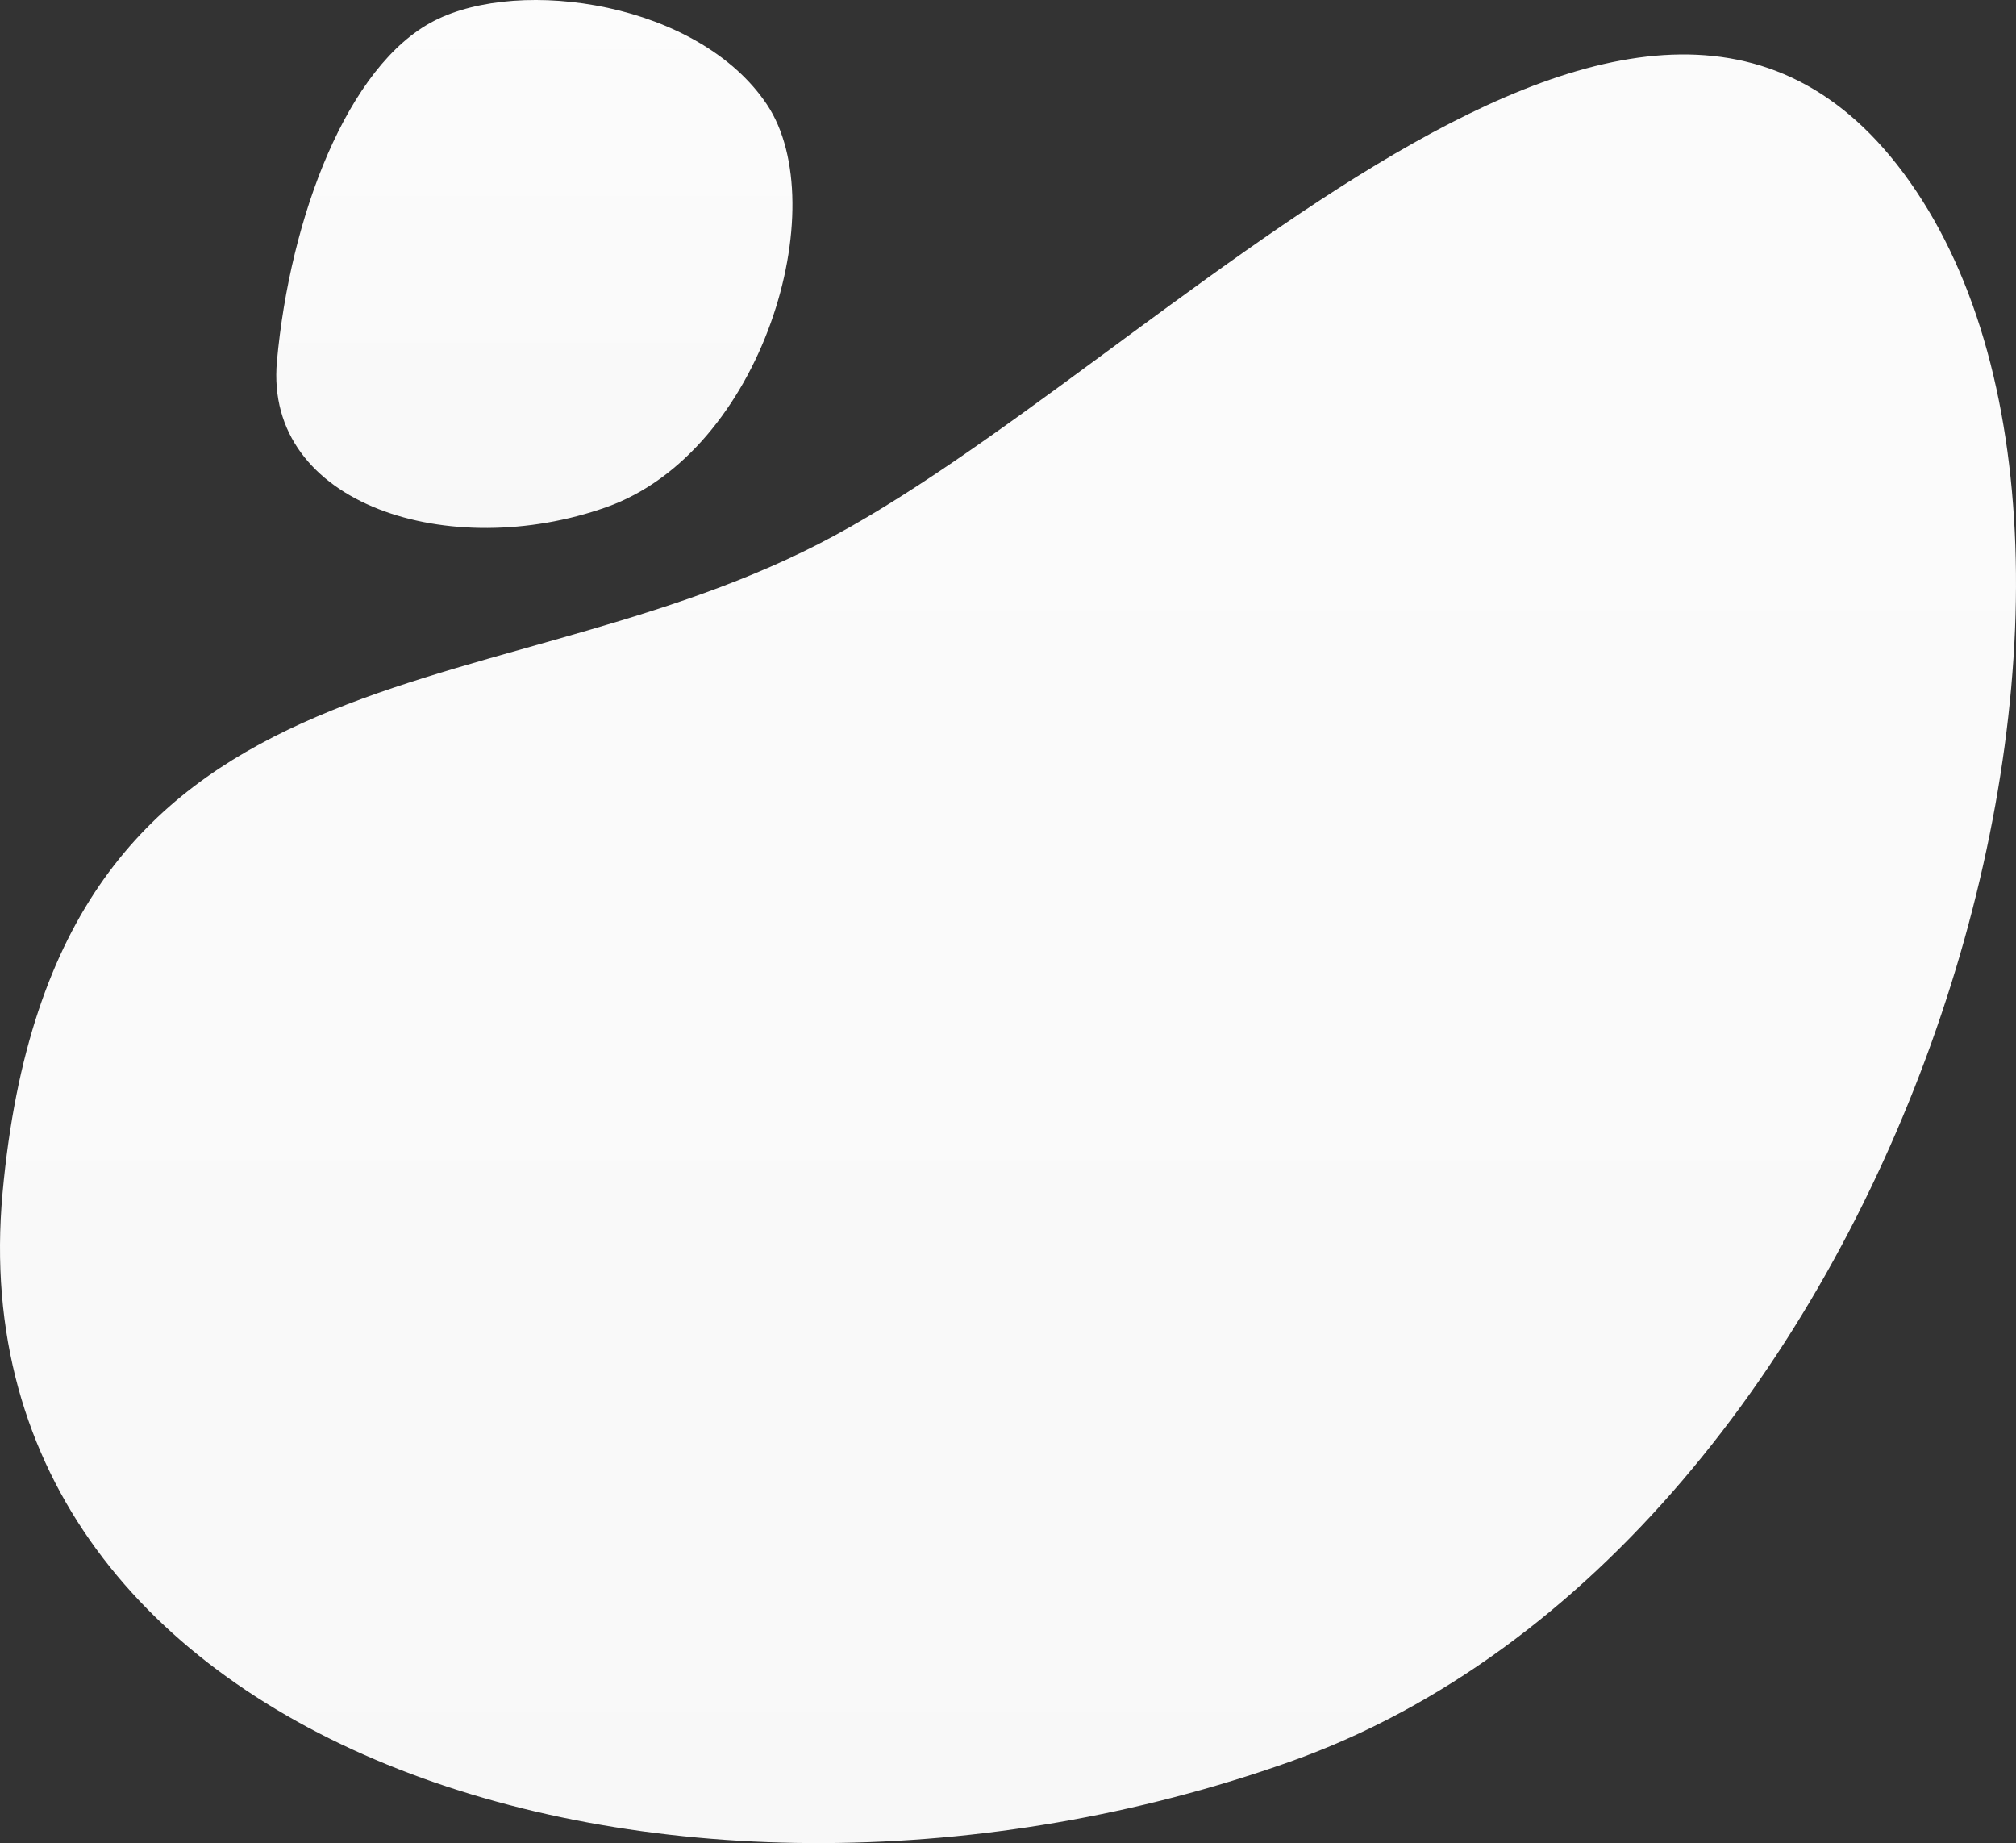 <?xml version="1.0" encoding="UTF-8"?>
<svg width="664px" height="607px" viewBox="0 0 664 607" version="1.1" xmlns="http://www.w3.org/2000/svg" xmlns:xlink="http://www.w3.org/1999/xlink">
  <rect x="0" y="0" width="664" height="607" fill="#333333" stroke="none"/>
  <defs>
    <linearGradient id="grad1" x1="0%" y1="0%" x2="0%" y2="100%">
      <stop offset="0%" style="stop-color:#FCFCFC;stop-opacity:1" />
      <stop offset="100%" style="stop-color:#F8F8F8;stop-opacity:1" />
    </linearGradient>
  </defs>
  <g stroke="none" stroke-width="1" fill="none" fill-rule="evenodd">
      <path d="M0.838,392.873 C17.677,207.804 157.819,236.396 269.524,179.182 C381.229,121.967 543.632,-67.654 631.096,62.871 C718.559,193.397 625.499,508.914 424.895,580.116 C224.292,651.318 -16.001,577.942 0.838,392.873 Z" fill="url(#grad1)"></path>
      <path d="M91.214,118.98 C95.526,71.534 114.401,21.524 143,6.856 C171.599,-7.812 230.183,0.916 252.576,34.378 C274.969,67.841 251.143,148.729 199.783,166.983 C148.424,185.236 86.903,166.425 91.214,118.98 Z" fill="url(#grad1)"></path>
  </g>
</svg>
